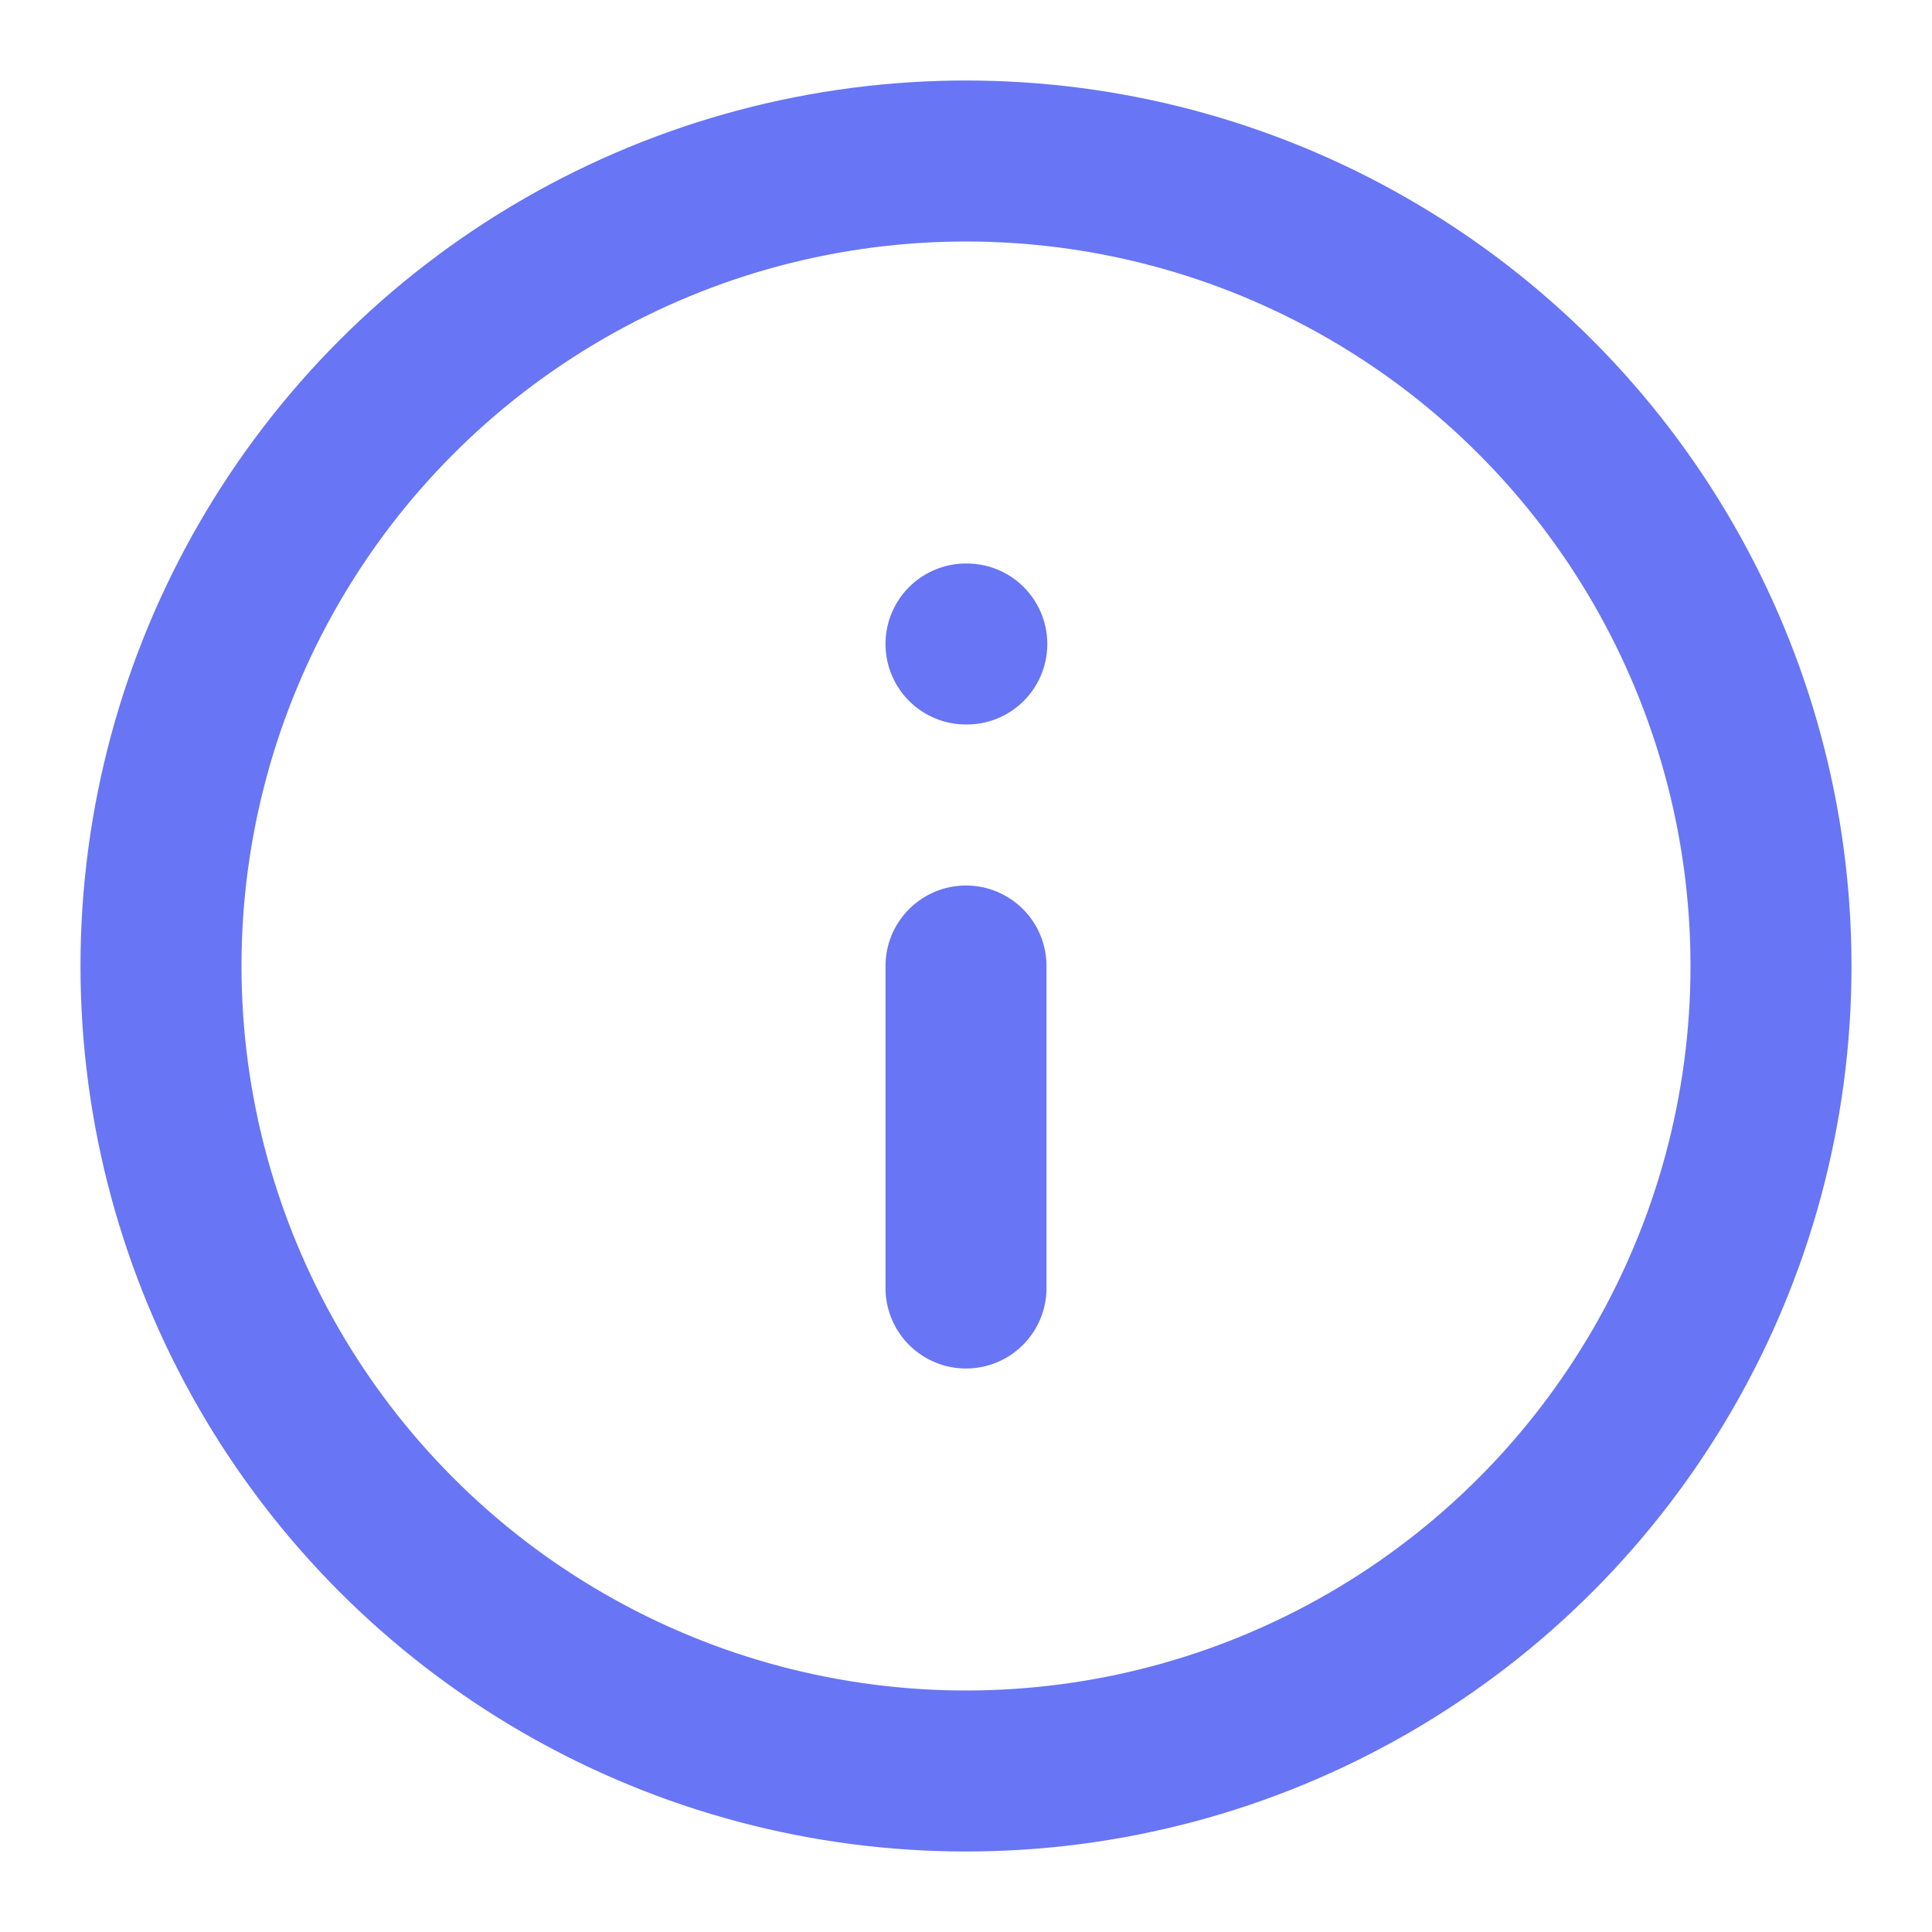 <svg xmlns="http://www.w3.org/2000/svg" width="32" height="32" viewBox="0 0 24 24" fill="none" stroke="#6875f5" stroke-width="2" stroke-linecap="round" stroke-linejoin="round">
  <circle cx="12" cy="12" r="10"></circle>
  <path d="M12 16v-4"></path>
  <path d="M12 8h.01"></path>
</svg>
